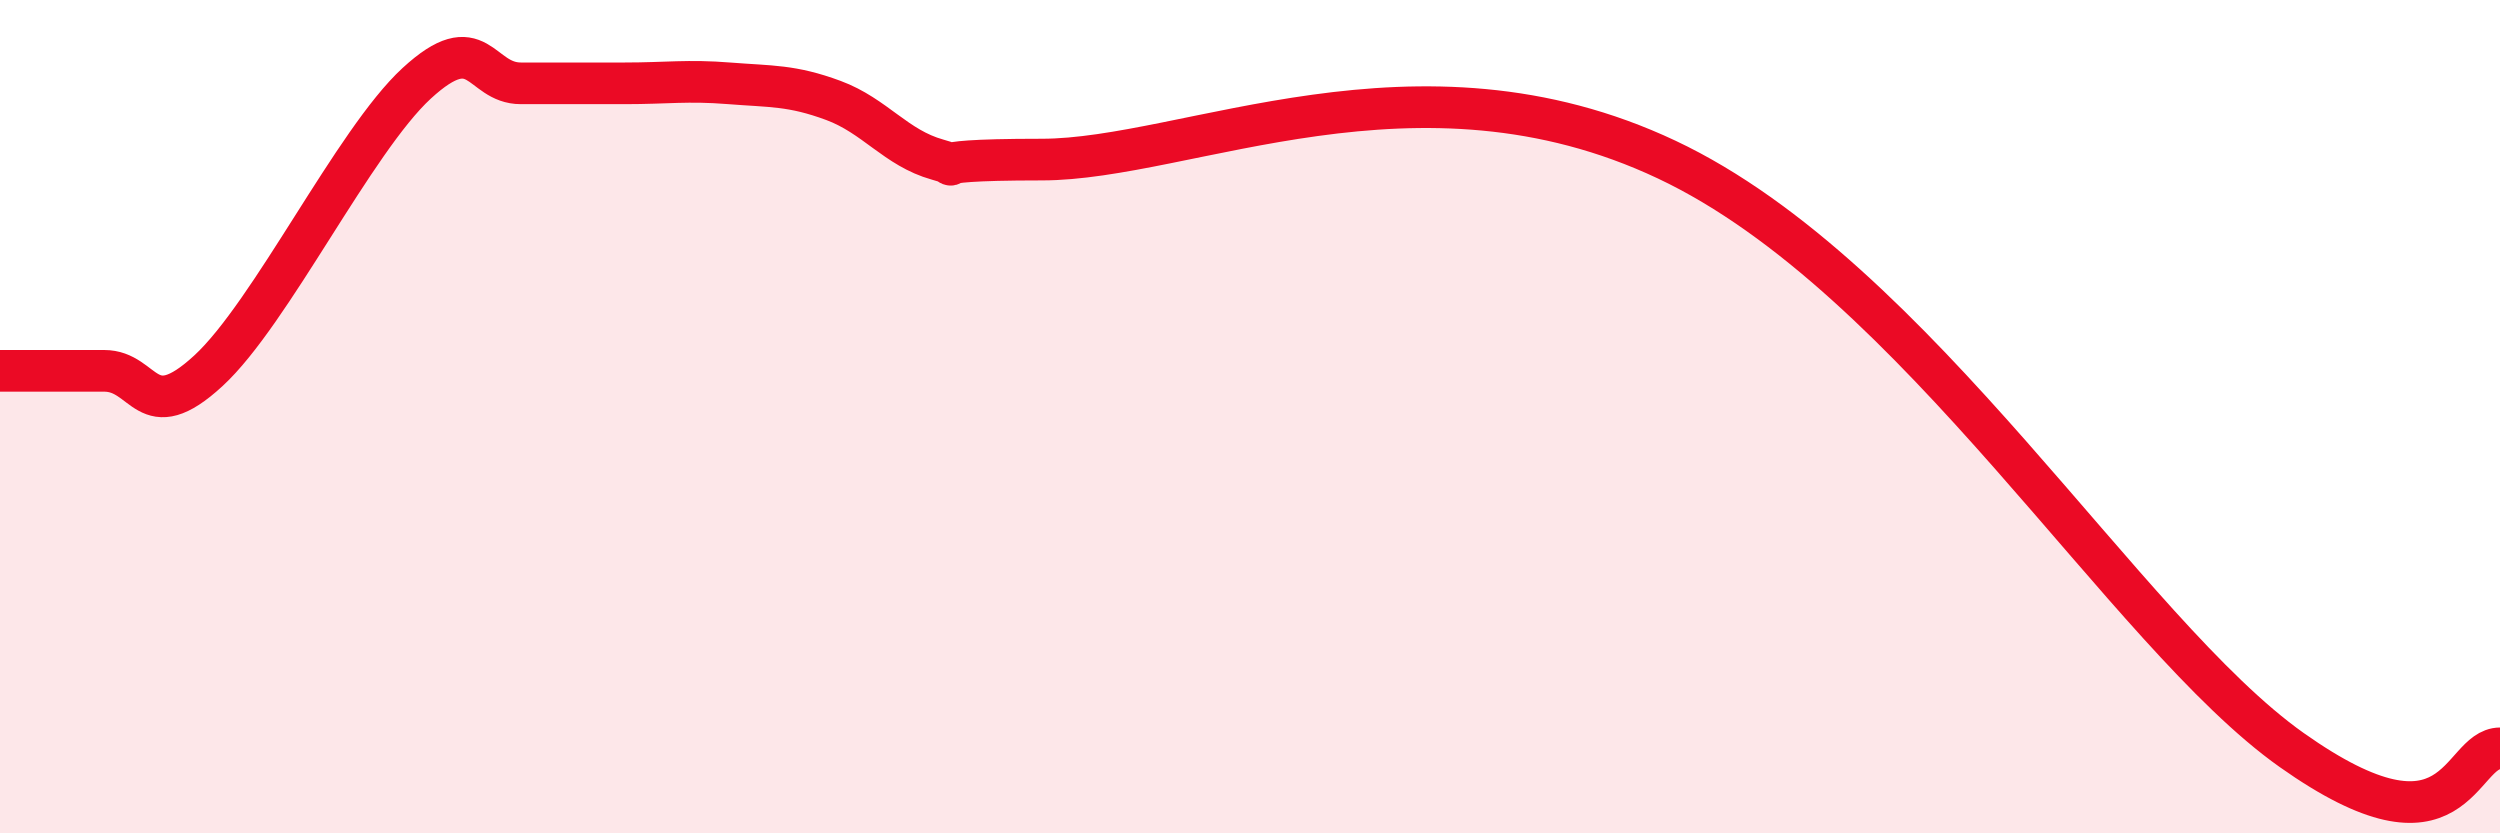 
    <svg width="60" height="20" viewBox="0 0 60 20" xmlns="http://www.w3.org/2000/svg">
      <path
        d="M 0,8.9 C 0.5,8.9 1.5,8.9 2.5,8.9 C 3.5,8.9 3.5,10.28 5,8.9 C 6.5,7.52 8.5,3.38 10,2 C 11.5,0.62 11.5,2 12.5,2 C 13.5,2 14,2 15,2 C 16,2 16.5,1.92 17.5,2 C 18.5,2.08 19,2.04 20,2.41 C 21,2.78 21.5,3.55 22.5,3.83 C 23.5,4.11 21.5,3.83 25,3.83 C 28.5,3.83 34,1 40,3.83 C 46,6.66 51,15.17 55,18 C 59,20.83 59,17.97 60,17.96L60 20L0 20Z"
        fill="#EB0A25"
        opacity="0.1"
        stroke-linecap="round"
        stroke-linejoin="round"
      />
      <path
        d="M 0,8.9 C 0.5,8.9 1.5,8.9 2.5,8.9 C 3.5,8.9 3.5,10.28 5,8.9 C 6.5,7.52 8.5,3.38 10,2 C 11.5,0.62 11.5,2 12.5,2 C 13.5,2 14,2 15,2 C 16,2 16.5,1.92 17.5,2 C 18.5,2.08 19,2.04 20,2.41 C 21,2.78 21.5,3.55 22.5,3.83 C 23.5,4.11 21.5,3.83 25,3.83 C 28.5,3.83 34,1 40,3.83 C 46,6.66 51,15.17 55,18 C 59,20.83 59,17.97 60,17.96"
        stroke="#EB0A25"
        stroke-width="1"
        fill="none"
        stroke-linecap="round"
        stroke-linejoin="round"
      />
    </svg>
  